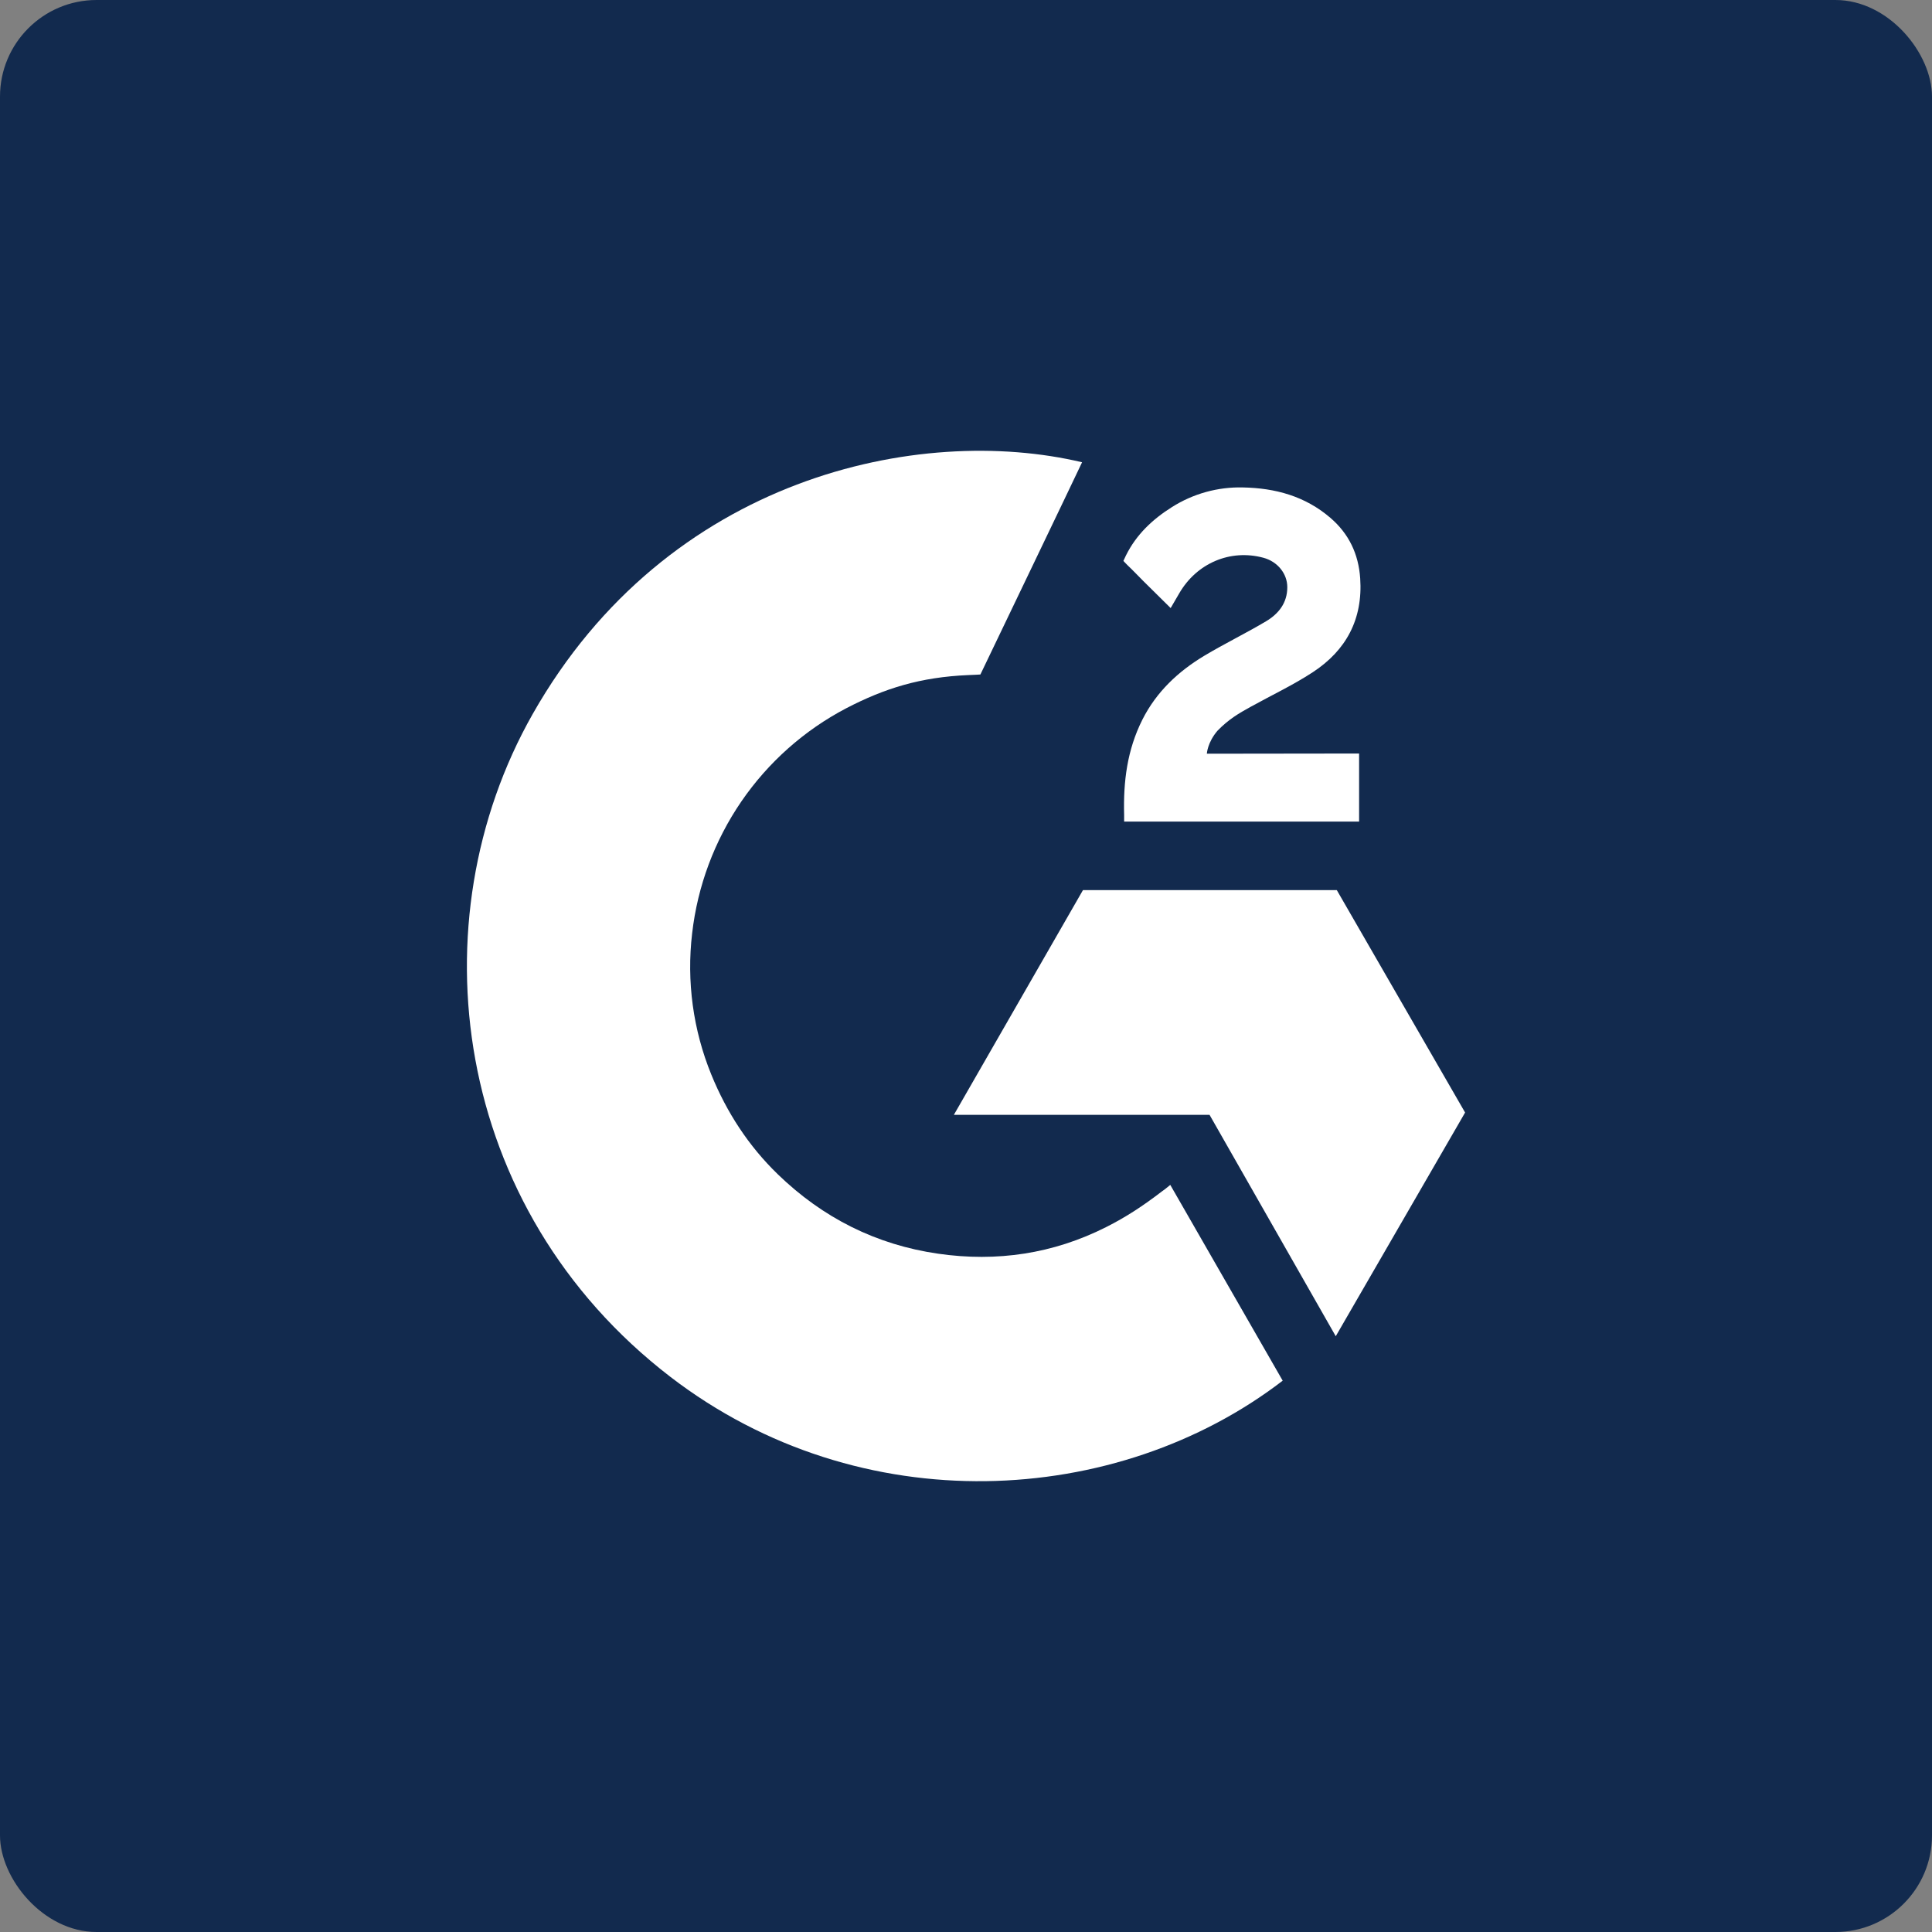 <svg width="60" height="60" viewBox="0 0 60 60" fill="none" xmlns="http://www.w3.org/2000/svg">
<rect x="0" y="0" width="60" height="60" fill="#808080" stroke="none"/>
<rect width="60" height="60" rx="3" fill="#122A4E"/>
<path d="M36.344 36.798C37.517 38.841 38.676 40.861 39.835 42.878C34.705 46.821 26.724 47.297 20.816 42.757C14.017 37.527 12.9 28.604 16.54 22.18C20.726 14.792 28.561 13.158 33.605 14.356C33.468 14.654 30.447 20.947 30.447 20.947C30.447 20.947 30.209 20.962 30.073 20.965C28.582 21.029 27.472 21.377 26.282 21.995C24.976 22.679 23.857 23.674 23.022 24.892C22.188 26.111 21.663 27.517 21.495 28.986C21.319 30.476 21.524 31.986 22.091 33.374C22.57 34.548 23.248 35.59 24.157 36.47C25.552 37.821 27.212 38.658 29.136 38.935C30.957 39.198 32.709 38.938 34.351 38.109C34.967 37.799 35.491 37.456 36.103 36.986C36.181 36.936 36.25 36.871 36.344 36.798Z" fill="white"/>
<path d="M36.356 18.884C36.058 18.59 35.782 18.319 35.508 18.046C35.344 17.883 35.186 17.713 35.018 17.555C34.958 17.497 34.888 17.419 34.888 17.419C34.888 17.419 34.945 17.297 34.969 17.247C35.29 16.6 35.794 16.127 36.391 15.751C37.051 15.332 37.82 15.118 38.601 15.138C39.601 15.157 40.53 15.407 41.314 16.08C41.893 16.577 42.19 17.207 42.242 17.959C42.329 19.228 41.806 20.2 40.767 20.878C40.157 21.277 39.499 21.586 38.839 21.951C38.475 22.153 38.164 22.33 37.809 22.695C37.496 23.061 37.48 23.407 37.48 23.407L42.208 23.401V25.515H34.911C34.911 25.515 34.911 25.37 34.911 25.31C34.883 24.271 35.004 23.294 35.477 22.351C35.913 21.485 36.59 20.851 37.404 20.363C38.031 19.988 38.691 19.668 39.319 19.294C39.706 19.063 39.98 18.725 39.978 18.234C39.978 17.813 39.673 17.439 39.237 17.322C38.209 17.044 37.163 17.488 36.619 18.432C36.54 18.57 36.459 18.707 36.356 18.884Z" fill="white"/>
<path d="M45.5 34.551L41.516 27.644H33.632L29.623 34.623H37.564L41.483 41.498L45.5 34.551Z" fill="white"/>
</svg>
